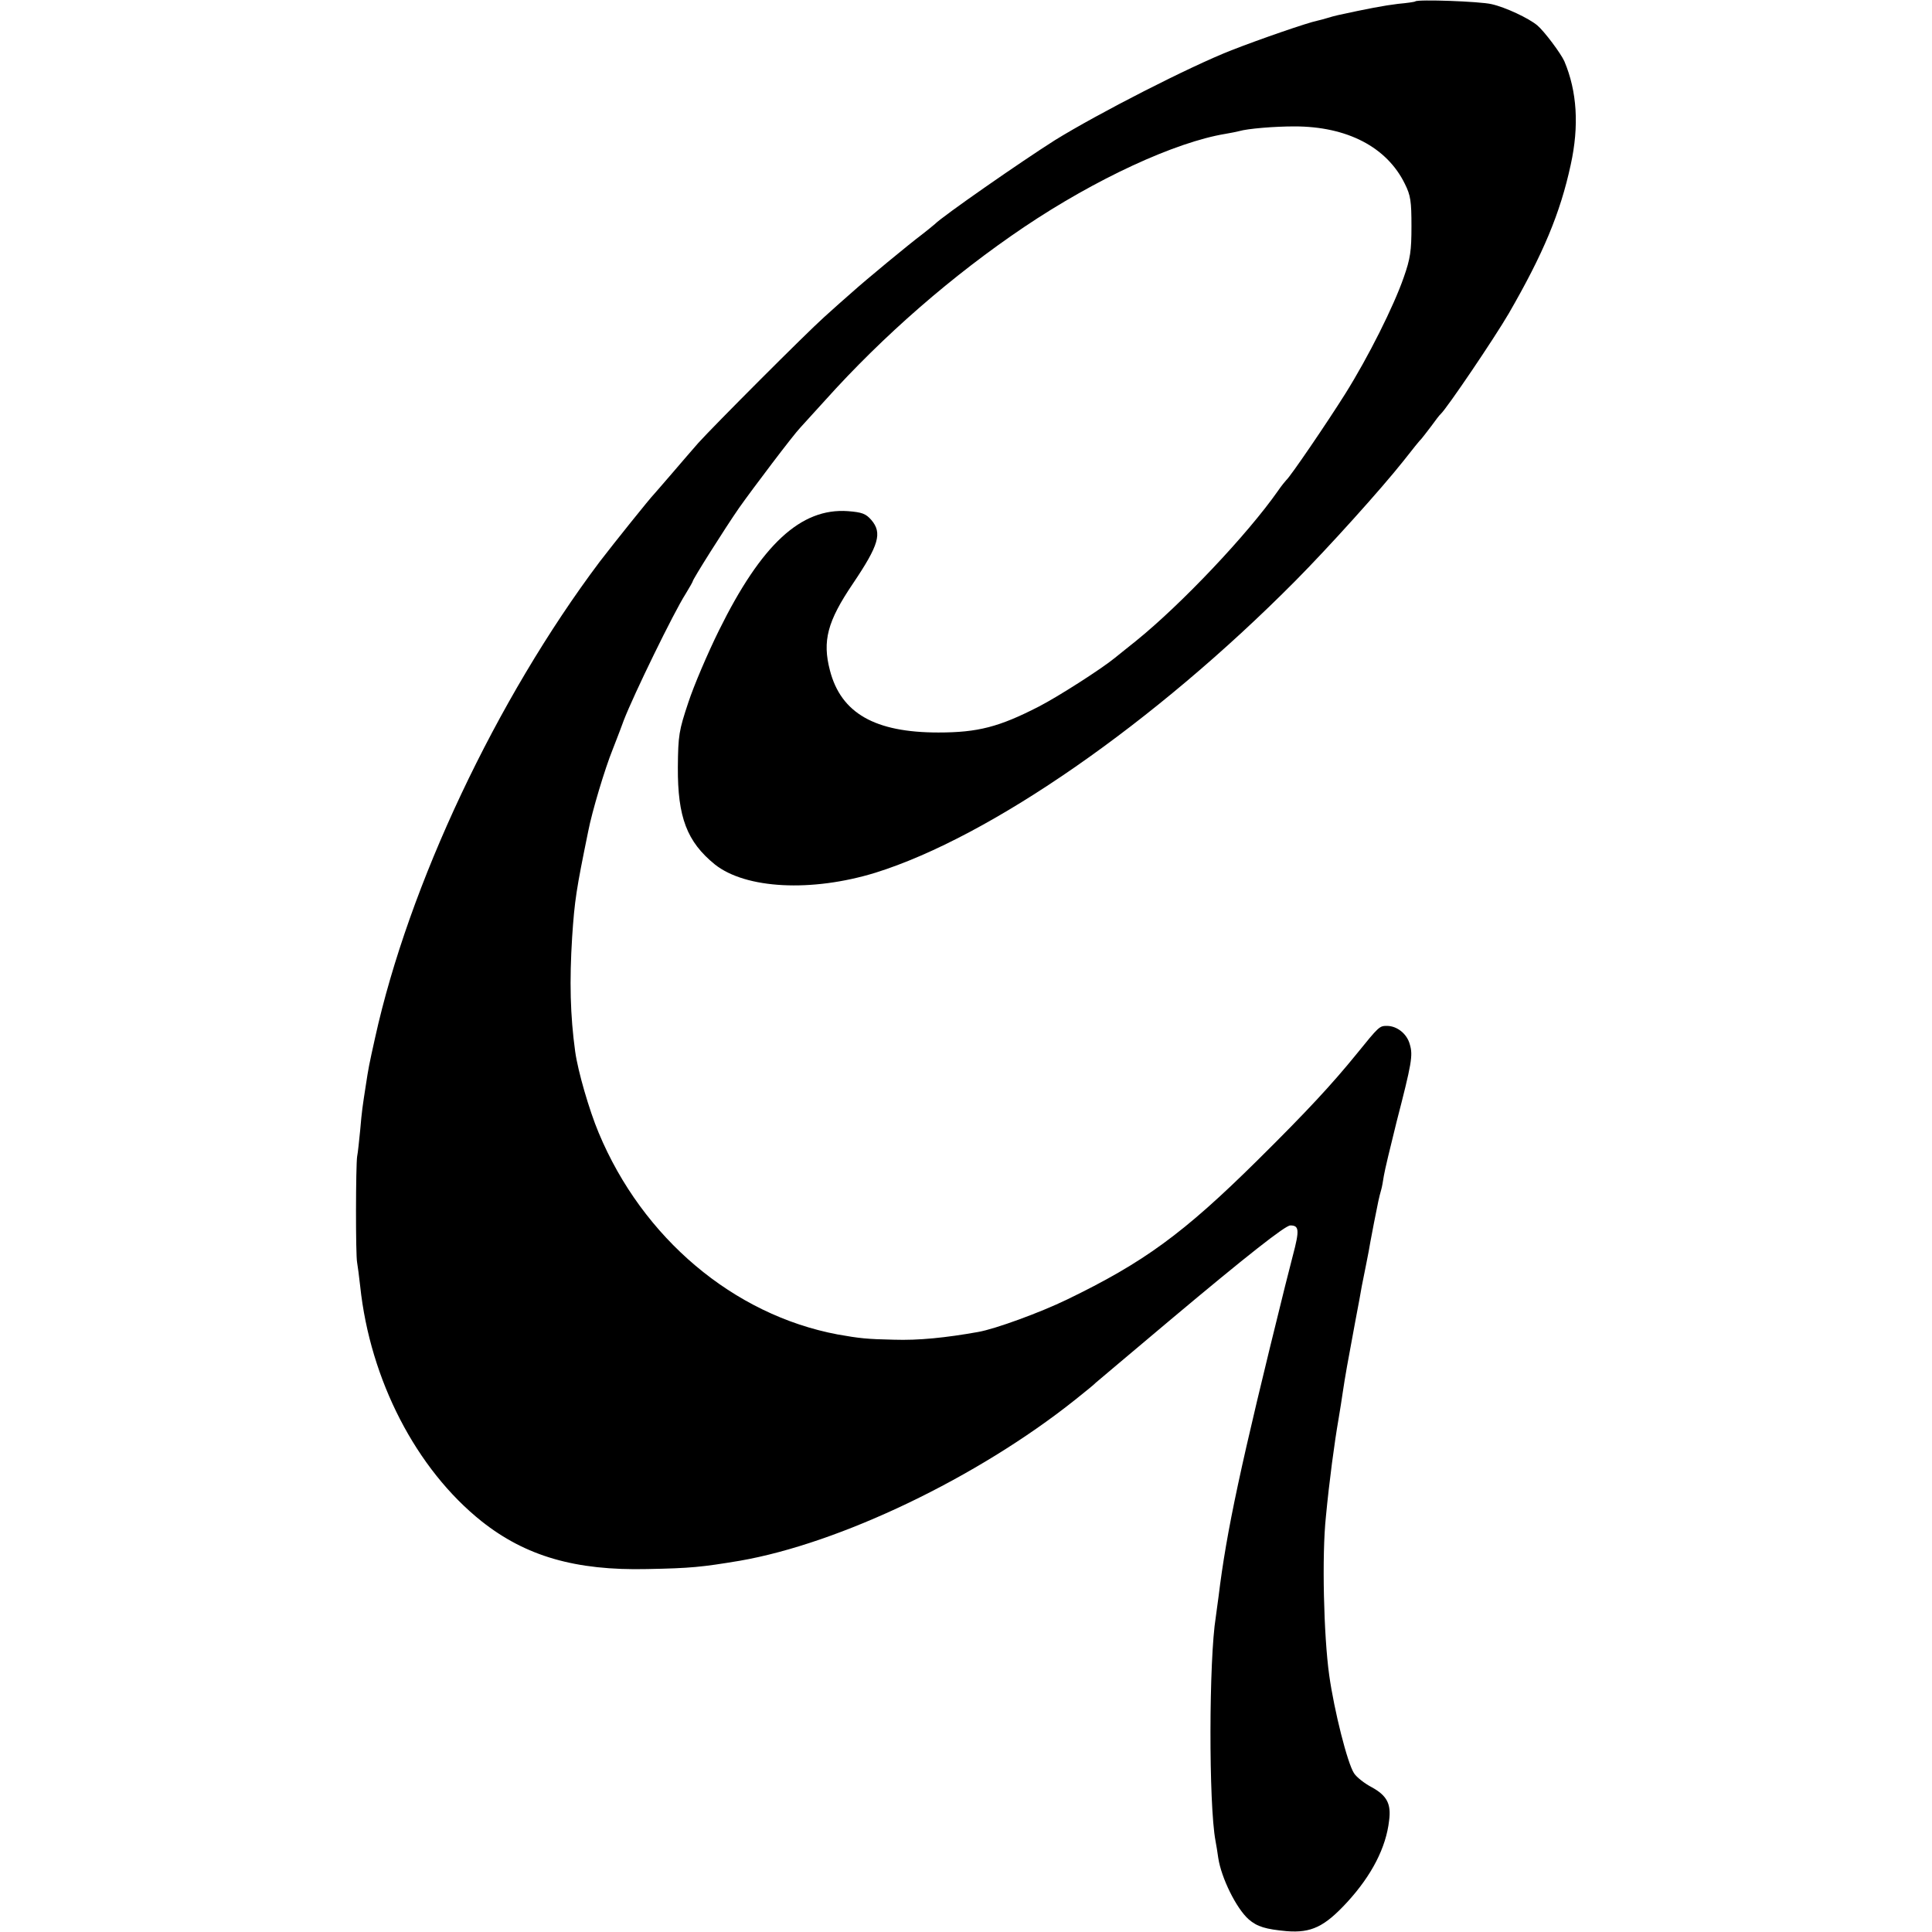 <?xml version="1.0" standalone="no"?>
<!DOCTYPE svg PUBLIC "-//W3C//DTD SVG 20010904//EN"
 "http://www.w3.org/TR/2001/REC-SVG-20010904/DTD/svg10.dtd">
<svg version="1.0" xmlns="http://www.w3.org/2000/svg"
 width="700pt" height="700pt" viewBox="0 0 700 700"
 preserveAspectRatio="xMidYMid meet">
<g transform="translate(0,700) scale(0.1,-0.1)"
fill="#000000" stroke="none">
<path d="M5128 6995 c-2 -2 -30 -6 -63 -9 -50 -6 -113 -18 -218 -41 -10 -2
-27 -7 -37 -10 -10 -3 -27 -8 -37 -10 -35 -7 -206 -66 -311 -107 -151 -59
-483 -229 -640 -326 -123 -78 -405 -274 -435 -304 -8 -7 -29 -24 -47 -38 -43
-32 -203 -164 -254 -210 -22 -19 -67 -59 -100 -89 -68 -61 -401 -395 -456
-456 -19 -22 -62 -71 -95 -110 -33 -38 -62 -72 -65 -75 -15 -15 -144 -176
-197 -245 -375 -499 -692 -1172 -814 -1725 -22 -99 -24 -109 -34 -175 -11 -71
-14 -89 -20 -160 -4 -38 -8 -81 -11 -95 -5 -31 -6 -358 0 -385 2 -11 7 -49 11
-85 36 -340 203 -663 440 -852 159 -126 339 -179 600 -173 157 3 197 7 335 30
363 63 861 301 1215 583 39 31 72 58 75 62 3 3 126 106 273 230 274 230 414
340 432 340 32 0 34 -16 9 -110 -13 -52 -26 -102 -28 -110 -162 -653 -212
-887 -241 -1125 -4 -27 -8 -61 -10 -74 -25 -153 -26 -679 -1 -811 3 -14 7 -42
10 -62 11 -72 65 -182 110 -222 31 -27 62 -36 138 -43 89 -7 137 16 219 105
89 97 141 198 152 296 8 60 -8 90 -62 120 -27 14 -56 37 -65 51 -24 36 -72
227 -90 355 -20 143 -27 434 -12 575 12 127 31 269 46 355 5 30 12 73 15 95 9
60 17 105 45 255 11 58 22 116 24 130 3 14 10 50 16 80 6 30 13 66 15 80 5 27
21 111 29 148 3 13 7 31 10 40 3 9 7 33 10 52 3 19 24 107 46 195 55 213 60
241 48 281 -10 38 -46 67 -83 67 -27 0 -29 -2 -110 -102 -87 -107 -177 -205
-359 -385 -269 -266 -412 -370 -691 -505 -95 -46 -258 -106 -321 -117 -118
-21 -216 -31 -306 -28 -97 2 -124 5 -203 19 -377 71 -707 349 -866 731 -34 81
-75 222 -85 294 -18 131 -21 255 -11 415 9 134 15 172 58 382 14 73 61 229 89
298 4 11 23 58 40 105 35 91 181 391 224 458 14 23 26 44 26 46 0 7 116 191
168 266 48 68 196 264 222 291 8 9 49 54 90 99 211 235 462 453 720 627 260
175 548 308 730 338 19 3 42 8 50 10 31 9 127 17 200 17 191 0 335 -75 400
-208 21 -42 24 -63 24 -154 0 -89 -4 -117 -28 -185 -36 -104 -128 -288 -212
-422 -64 -102 -200 -302 -214 -313 -3 -3 -17 -20 -30 -39 -110 -157 -349 -410
-515 -544 -33 -26 -67 -54 -76 -61 -49 -40 -205 -140 -275 -176 -144 -74 -221
-94 -364 -94 -230 0 -353 70 -393 225 -28 107 -9 178 83 314 95 141 107 184
67 231 -20 23 -34 28 -85 32 -170 12 -313 -120 -467 -432 -41 -83 -91 -200
-111 -261 -34 -102 -37 -119 -38 -235 -1 -181 33 -270 134 -352 112 -89 351
-101 582 -30 416 130 1009 541 1521 1057 121 122 312 334 392 435 32 41 61 77
65 80 3 3 18 23 35 45 16 22 31 42 35 45 22 20 194 274 247 365 124 215 186
362 224 538 31 141 23 266 -23 375 -13 29 -73 109 -98 130 -31 26 -116 66
-166 77 -42 10 -267 18 -276 10z"/>
</g>
</svg>

